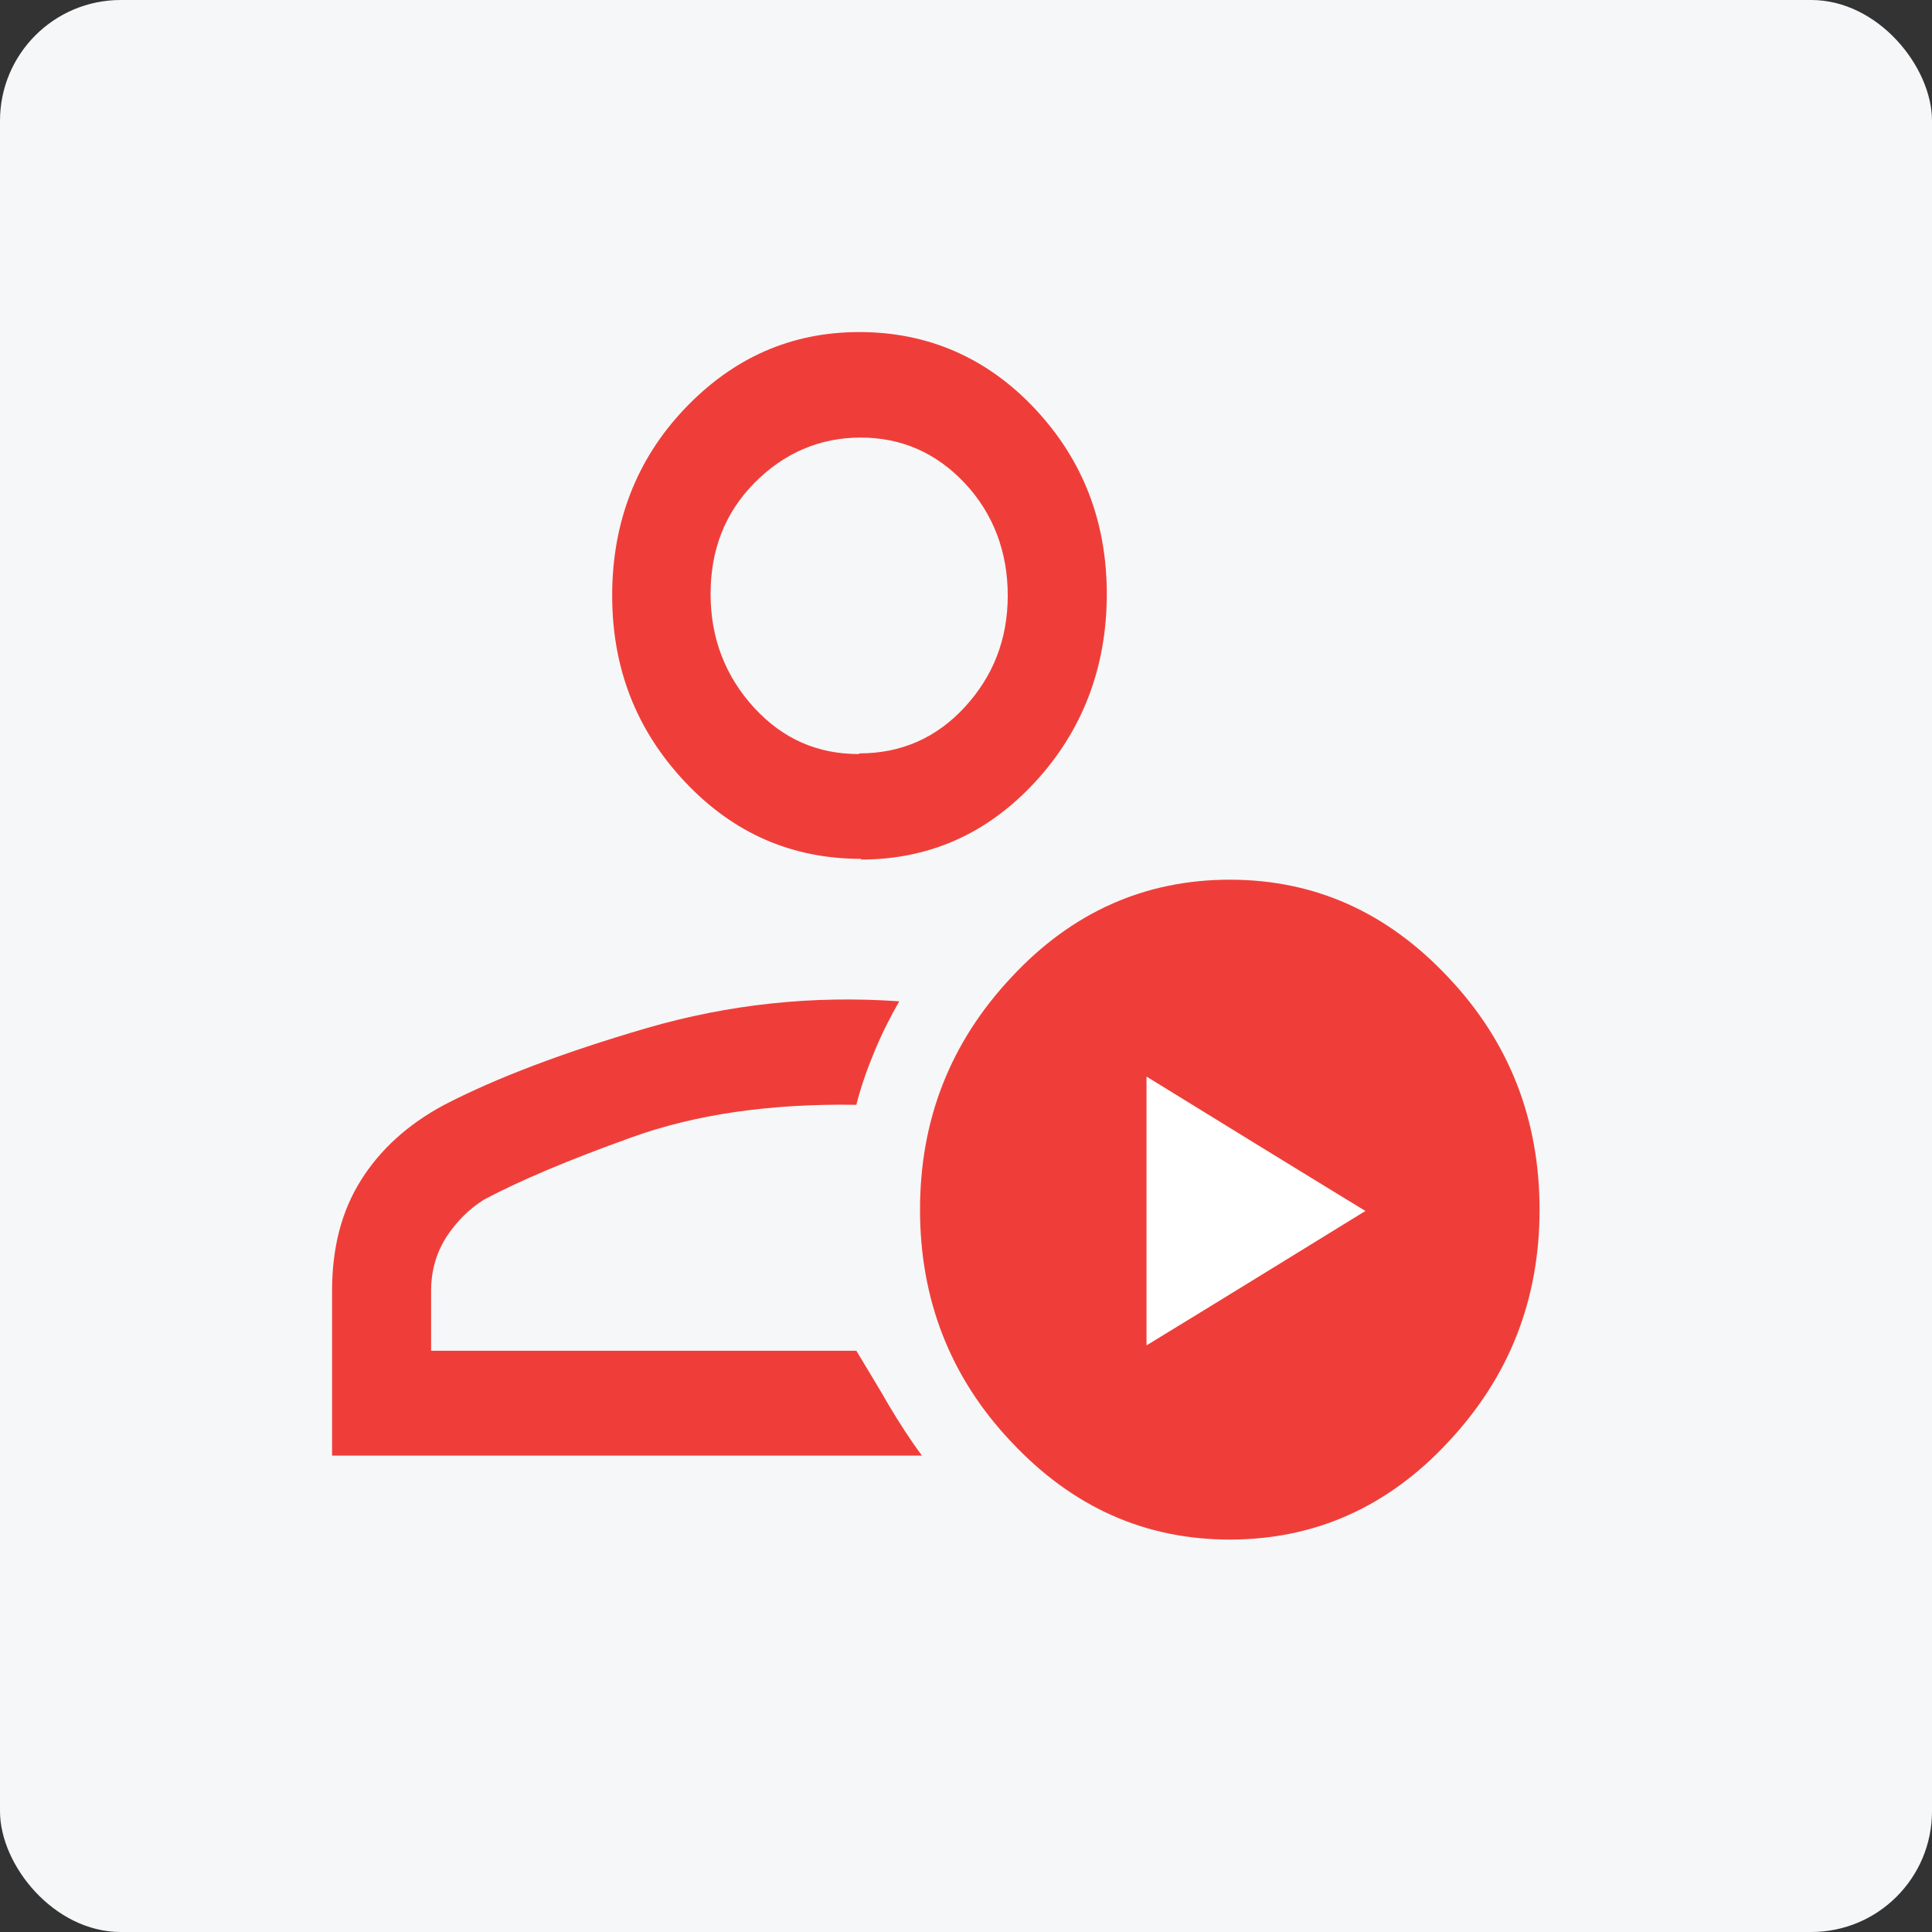 <?xml version="1.0" encoding="UTF-8"?>
<svg xmlns="http://www.w3.org/2000/svg" width="64" height="64" viewBox="0 0 64 64" fill="none">
  <rect x="0" y="0" width="64" height="64" fill="#333333" stroke="none"/>
  <rect width="64" height="64" rx="4" fill="#F6F7F8"></rect>
  <path d="M40.739 51C43.539 51 45.964 49.932 47.97 47.772C49.997 45.613 51 43.053 51 40.071C51 37.088 49.997 34.506 47.97 32.369C45.943 30.21 43.539 29.141 40.739 29.141C37.938 29.141 35.514 30.21 33.508 32.369C31.481 34.528 30.477 37.088 30.477 40.071C30.477 43.053 31.481 45.636 33.508 47.772C35.535 49.932 37.938 51 40.739 51Z" fill="#EF3E39"></path>
  <path d="M37.98 44.567C40.425 43.076 42.807 41.606 45.231 40.115C42.786 38.624 40.404 37.155 37.98 35.663V44.589V44.567Z" fill="white"></path>
  <path d="M28.534 28.451C26.235 28.451 24.292 27.605 22.682 25.892C21.073 24.177 20.279 22.13 20.279 19.726C20.279 17.322 21.073 15.229 22.682 13.538C24.292 11.846 26.214 11 28.471 11C30.729 11 32.693 11.846 34.281 13.538C35.87 15.229 36.664 17.277 36.664 19.681C36.664 22.085 35.87 24.2 34.281 25.914C32.693 27.628 30.77 28.474 28.513 28.474L28.534 28.451ZM28.471 24.957C29.851 24.957 31.021 24.445 31.962 23.421C32.902 22.397 33.383 21.172 33.383 19.726C33.383 18.279 32.902 17.01 31.962 16.008C31.021 15.007 29.872 14.495 28.513 14.495C27.155 14.495 25.964 15.007 24.981 16.008C23.999 17.01 23.539 18.234 23.539 19.681C23.539 21.128 24.02 22.397 24.981 23.443C25.943 24.489 27.092 24.979 28.451 24.979L28.471 24.957ZM11 48.24V42.764C11 41.34 11.313 40.115 11.961 39.091C12.588 38.09 13.508 37.244 14.72 36.598C16.434 35.708 18.67 34.862 21.408 34.061C24.166 33.259 26.946 32.97 29.788 33.17C29.495 33.682 29.224 34.217 28.973 34.818C28.722 35.419 28.513 36.02 28.367 36.598C25.525 36.554 23.059 36.91 20.948 37.667C18.837 38.423 17.207 39.114 16.037 39.737C15.535 40.048 15.117 40.471 14.783 40.983C14.448 41.517 14.281 42.096 14.281 42.764V44.745H28.367C28.764 45.413 29.14 46.014 29.454 46.57C29.788 47.127 30.143 47.683 30.54 48.218H11V48.24Z" fill="#EF3E39"></path>
</svg>
